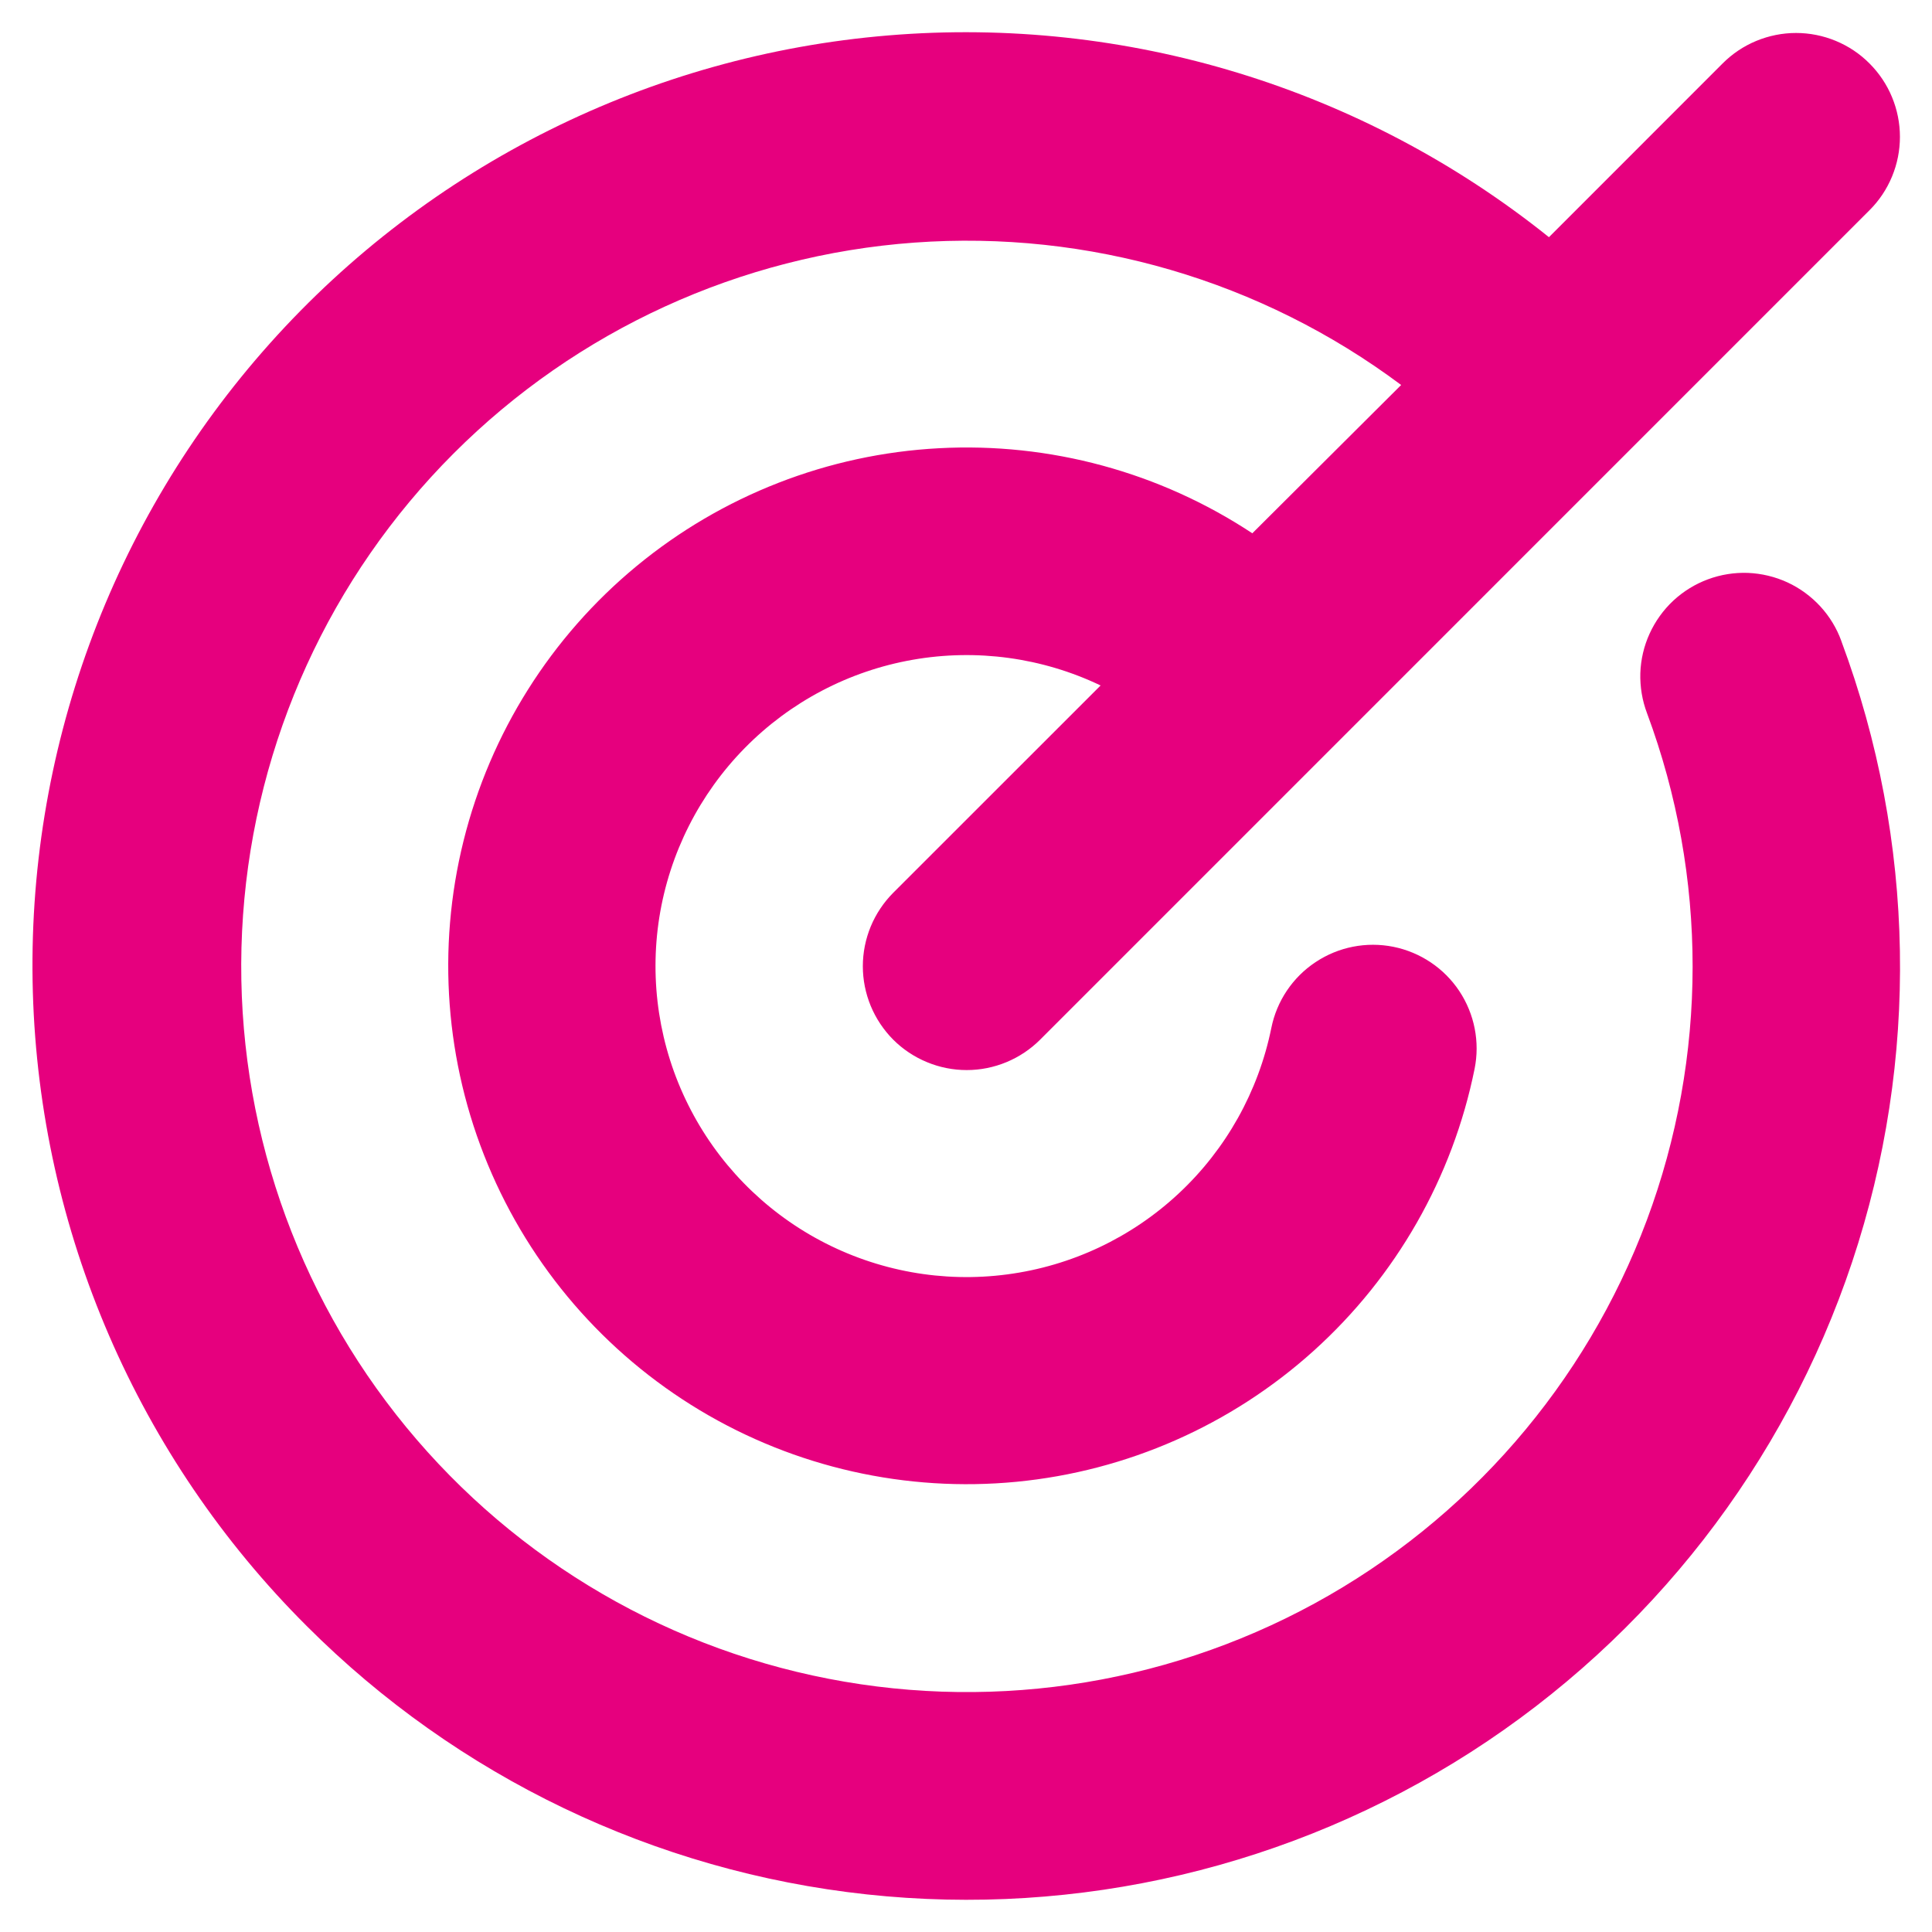 <svg width="30" height="30" viewBox="0 0 30 30" fill="none" xmlns="http://www.w3.org/2000/svg">
<path d="M28.593 9.957C29.747 13.056 29.806 16.458 28.76 19.596C27.713 22.733 25.625 25.418 22.841 27.205C20.057 28.991 16.746 29.772 13.458 29.416C10.169 29.06 7.102 27.59 4.764 25.25C2.139 22.633 0.616 19.109 0.51 15.404C0.404 11.698 1.722 8.093 4.193 5.33C6.664 2.567 10.1 0.856 13.794 0.55C17.489 0.243 21.16 1.364 24.052 3.683L26.749 0.985C26.899 0.835 27.076 0.716 27.272 0.635C27.468 0.554 27.677 0.512 27.889 0.512C28.101 0.512 28.311 0.554 28.506 0.635C28.702 0.716 28.88 0.835 29.029 0.985C29.179 1.135 29.298 1.312 29.379 1.508C29.46 1.704 29.502 1.913 29.502 2.125C29.502 2.337 29.46 2.547 29.379 2.742C29.298 2.938 29.179 3.116 29.029 3.265L16.151 16.144C16.001 16.294 15.823 16.412 15.628 16.493C15.432 16.574 15.223 16.616 15.011 16.616C14.799 16.616 14.589 16.574 14.394 16.493C14.198 16.412 14.02 16.294 13.87 16.144C13.721 15.994 13.602 15.816 13.521 15.621C13.44 15.425 13.398 15.215 13.398 15.004C13.398 14.792 13.44 14.582 13.521 14.386C13.602 14.191 13.721 14.013 13.87 13.863L17.09 10.644C16.183 10.21 15.162 10.071 14.172 10.245C13.181 10.419 12.27 10.898 11.565 11.615C10.86 12.332 10.396 13.251 10.238 14.244C10.081 15.238 10.237 16.255 10.686 17.155C11.134 18.055 11.853 18.793 12.741 19.265C13.629 19.737 14.642 19.921 15.639 19.789C16.636 19.658 17.567 19.219 18.302 18.533C19.038 17.847 19.541 16.948 19.741 15.963C19.825 15.544 20.072 15.176 20.428 14.94C20.784 14.703 21.218 14.618 21.637 14.702C22.056 14.787 22.424 15.034 22.66 15.389C22.896 15.745 22.982 16.18 22.897 16.599C22.555 18.288 21.678 19.822 20.398 20.976C19.118 22.13 17.501 22.843 15.785 23.009C14.07 23.175 12.346 22.786 10.868 21.899C9.39 21.012 8.236 19.674 7.575 18.082C6.914 16.49 6.782 14.728 7.198 13.056C7.614 11.383 8.555 9.888 9.885 8.79C11.214 7.693 12.86 7.051 14.581 6.96C16.302 6.868 18.008 7.331 19.446 8.281L21.757 5.978C19.586 4.356 16.903 3.571 14.2 3.767C11.497 3.963 8.956 5.126 7.041 7.044C5.126 8.961 3.966 11.505 3.774 14.208C3.582 16.911 4.37 19.593 5.995 21.762C7.619 23.93 9.971 25.442 12.619 26.017C15.267 26.593 18.034 26.196 20.413 24.898C22.791 23.6 24.622 21.488 25.571 18.949C26.519 16.41 26.52 13.615 25.575 11.075C25.5 10.877 25.465 10.665 25.471 10.453C25.478 10.241 25.527 10.032 25.615 9.839C25.703 9.646 25.828 9.472 25.983 9.327C26.139 9.182 26.321 9.07 26.52 8.996C26.719 8.922 26.931 8.888 27.143 8.896C27.355 8.905 27.564 8.955 27.757 9.044C27.949 9.133 28.122 9.26 28.266 9.416C28.41 9.573 28.521 9.756 28.593 9.955V9.957Z" fill="#E6007E"/>
</svg>
